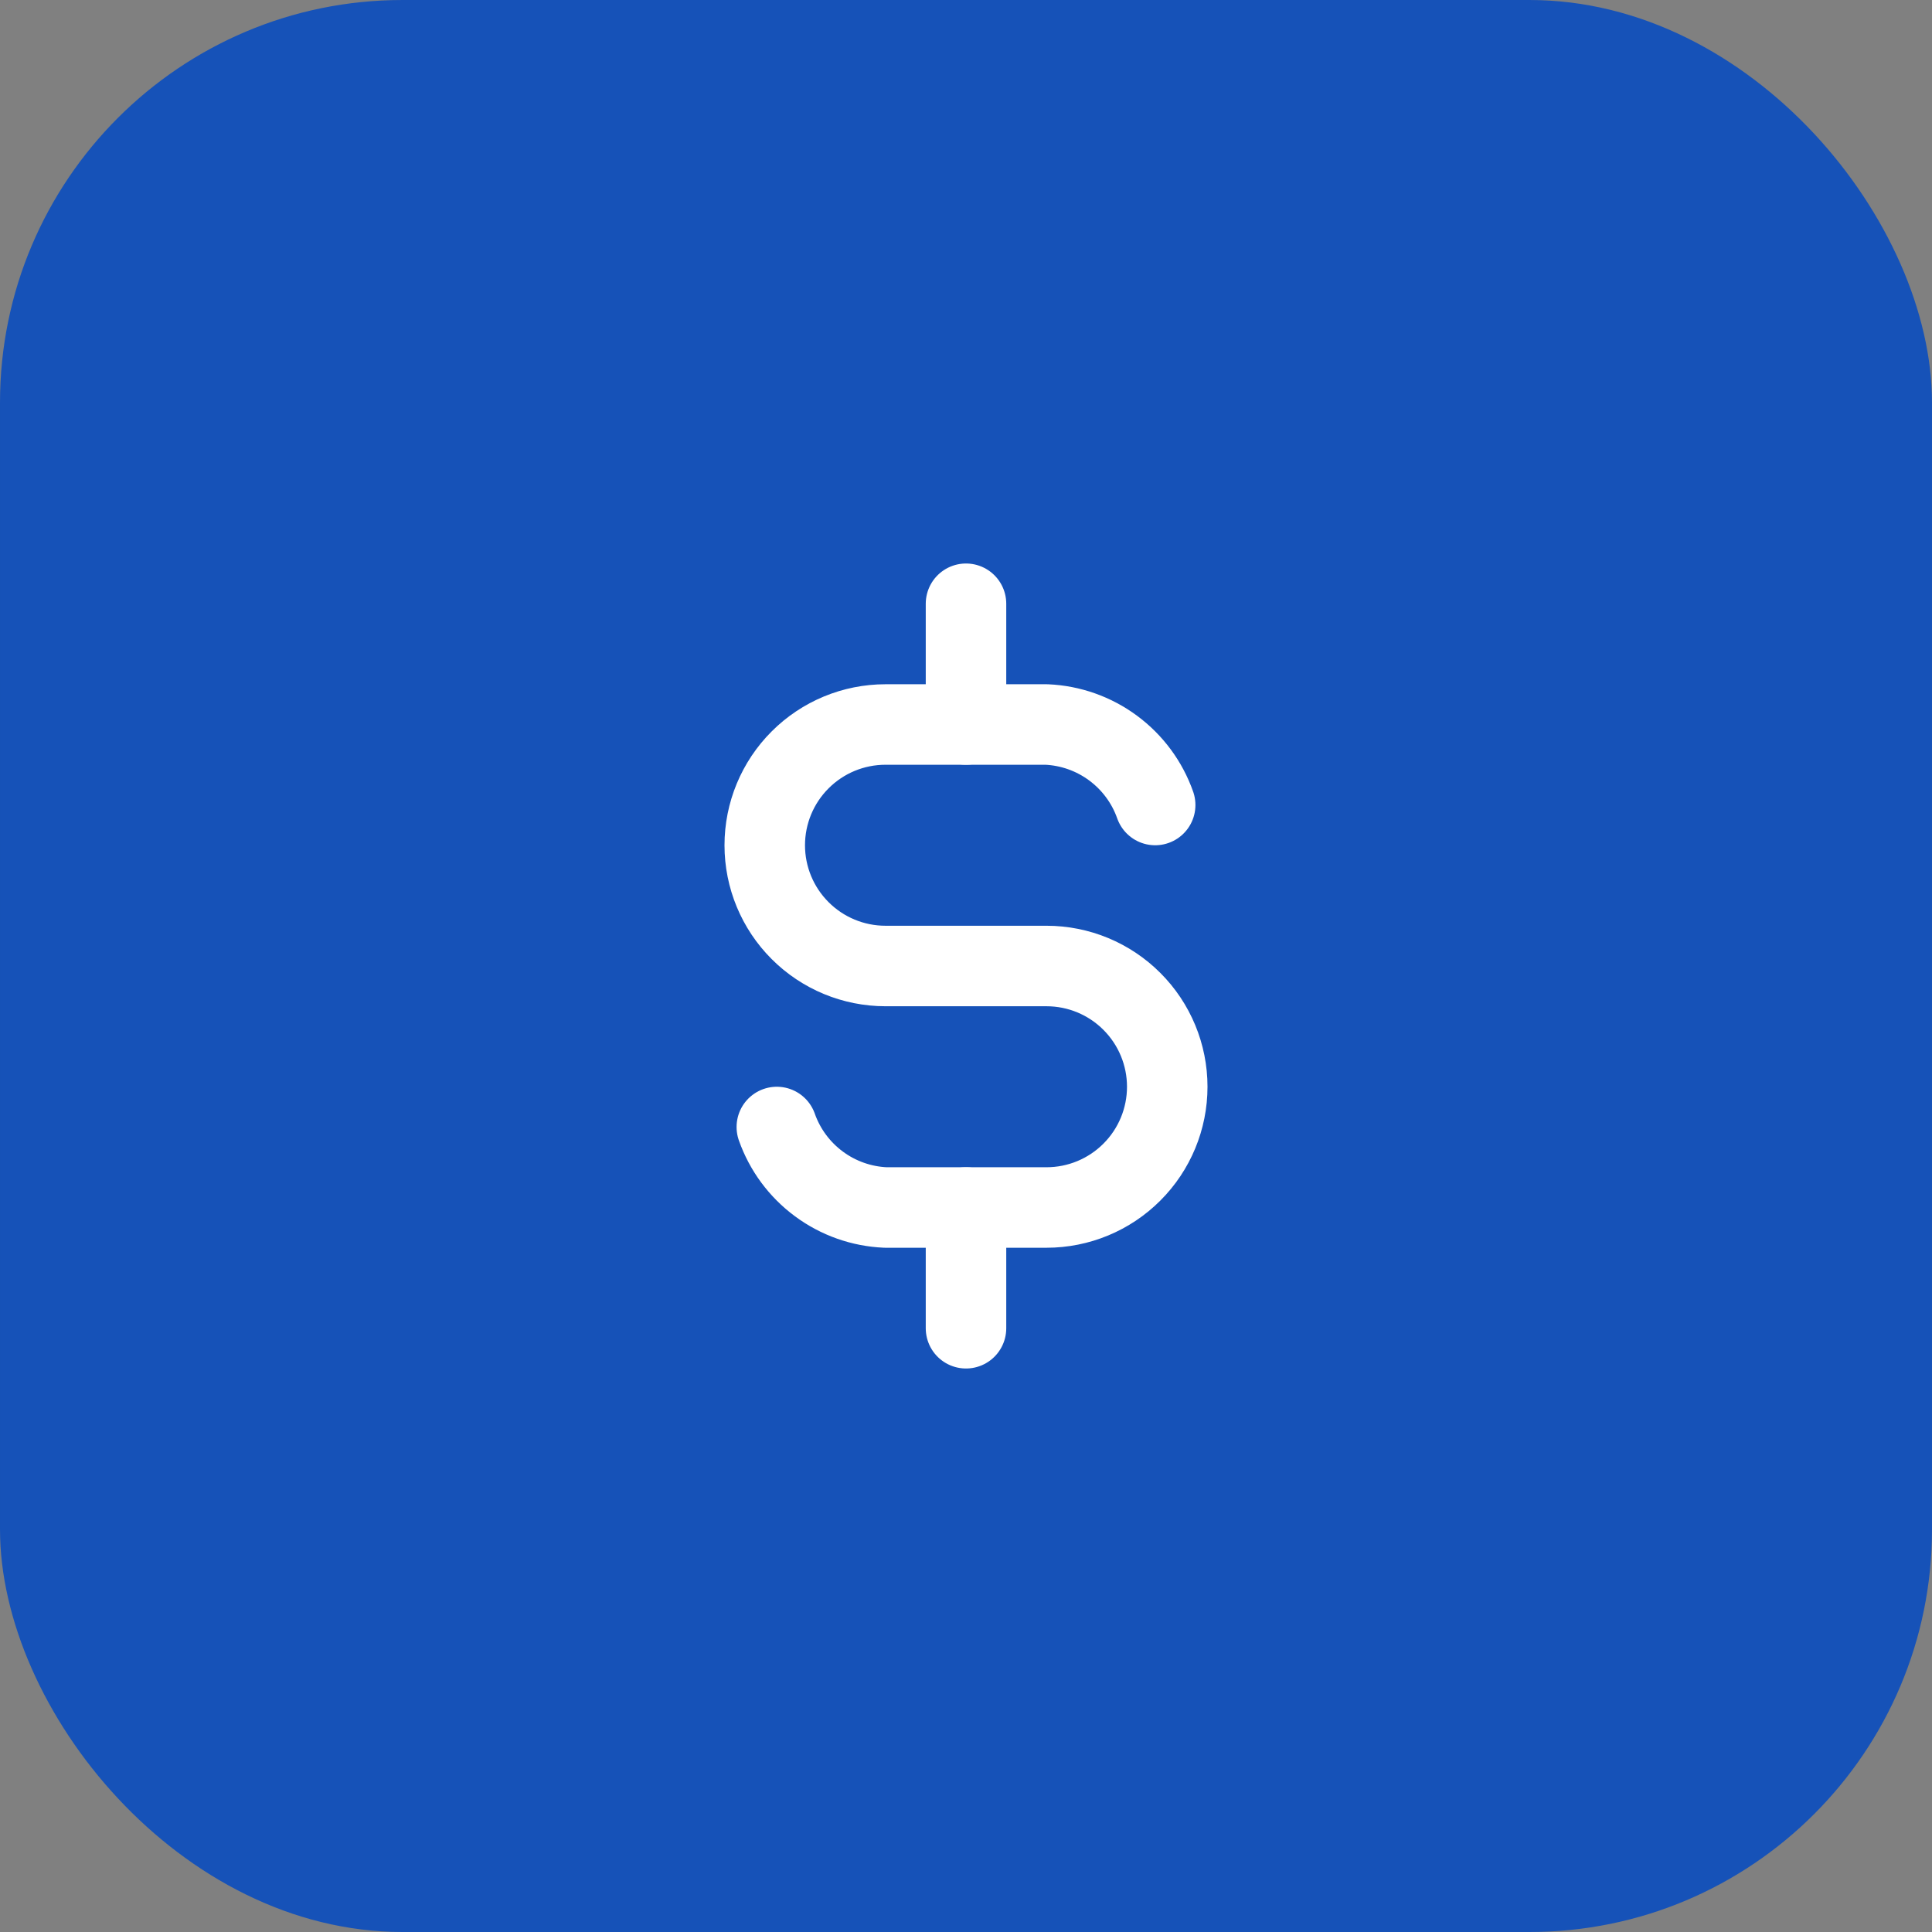 <svg width="48" height="48" viewBox="0 0 48 48" fill="none" xmlns="http://www.w3.org/2000/svg">
<rect x="0" y="0" width="48" height="48" fill="#808080" stroke="none"/>
<rect x="48" y="48" width="48" height="48" rx="10" transform="rotate(-180 48 48)" fill="#1652B8"/>
<g clip-path="url(#clip0_6622_84292)">
<path d="M28.7 20C28.501 19.435 28.137 18.943 27.656 18.587C27.175 18.23 26.598 18.026 26 18H22C21.204 18 20.441 18.316 19.879 18.879C19.316 19.441 19 20.204 19 21C19 21.796 19.316 22.559 19.879 23.121C20.441 23.684 21.204 24 22 24H26C26.796 24 27.559 24.316 28.121 24.879C28.684 25.441 29 26.204 29 27C29 27.796 28.684 28.559 28.121 29.121C27.559 29.684 26.796 30 26 30H22C21.402 29.974 20.825 29.77 20.344 29.413C19.863 29.057 19.499 28.565 19.3 28" stroke="white" stroke-width="2" stroke-linecap="round" stroke-linejoin="round"/>
<path d="M24 15V18M24 30V33" stroke="white" stroke-width="2" stroke-linecap="round" stroke-linejoin="round"/>
</g>
<defs>
<clipPath id="clip0_6622_84292">
<rect width="24" height="24" fill="white" transform="translate(12 12)"/>
</clipPath>
</defs>
</svg>
